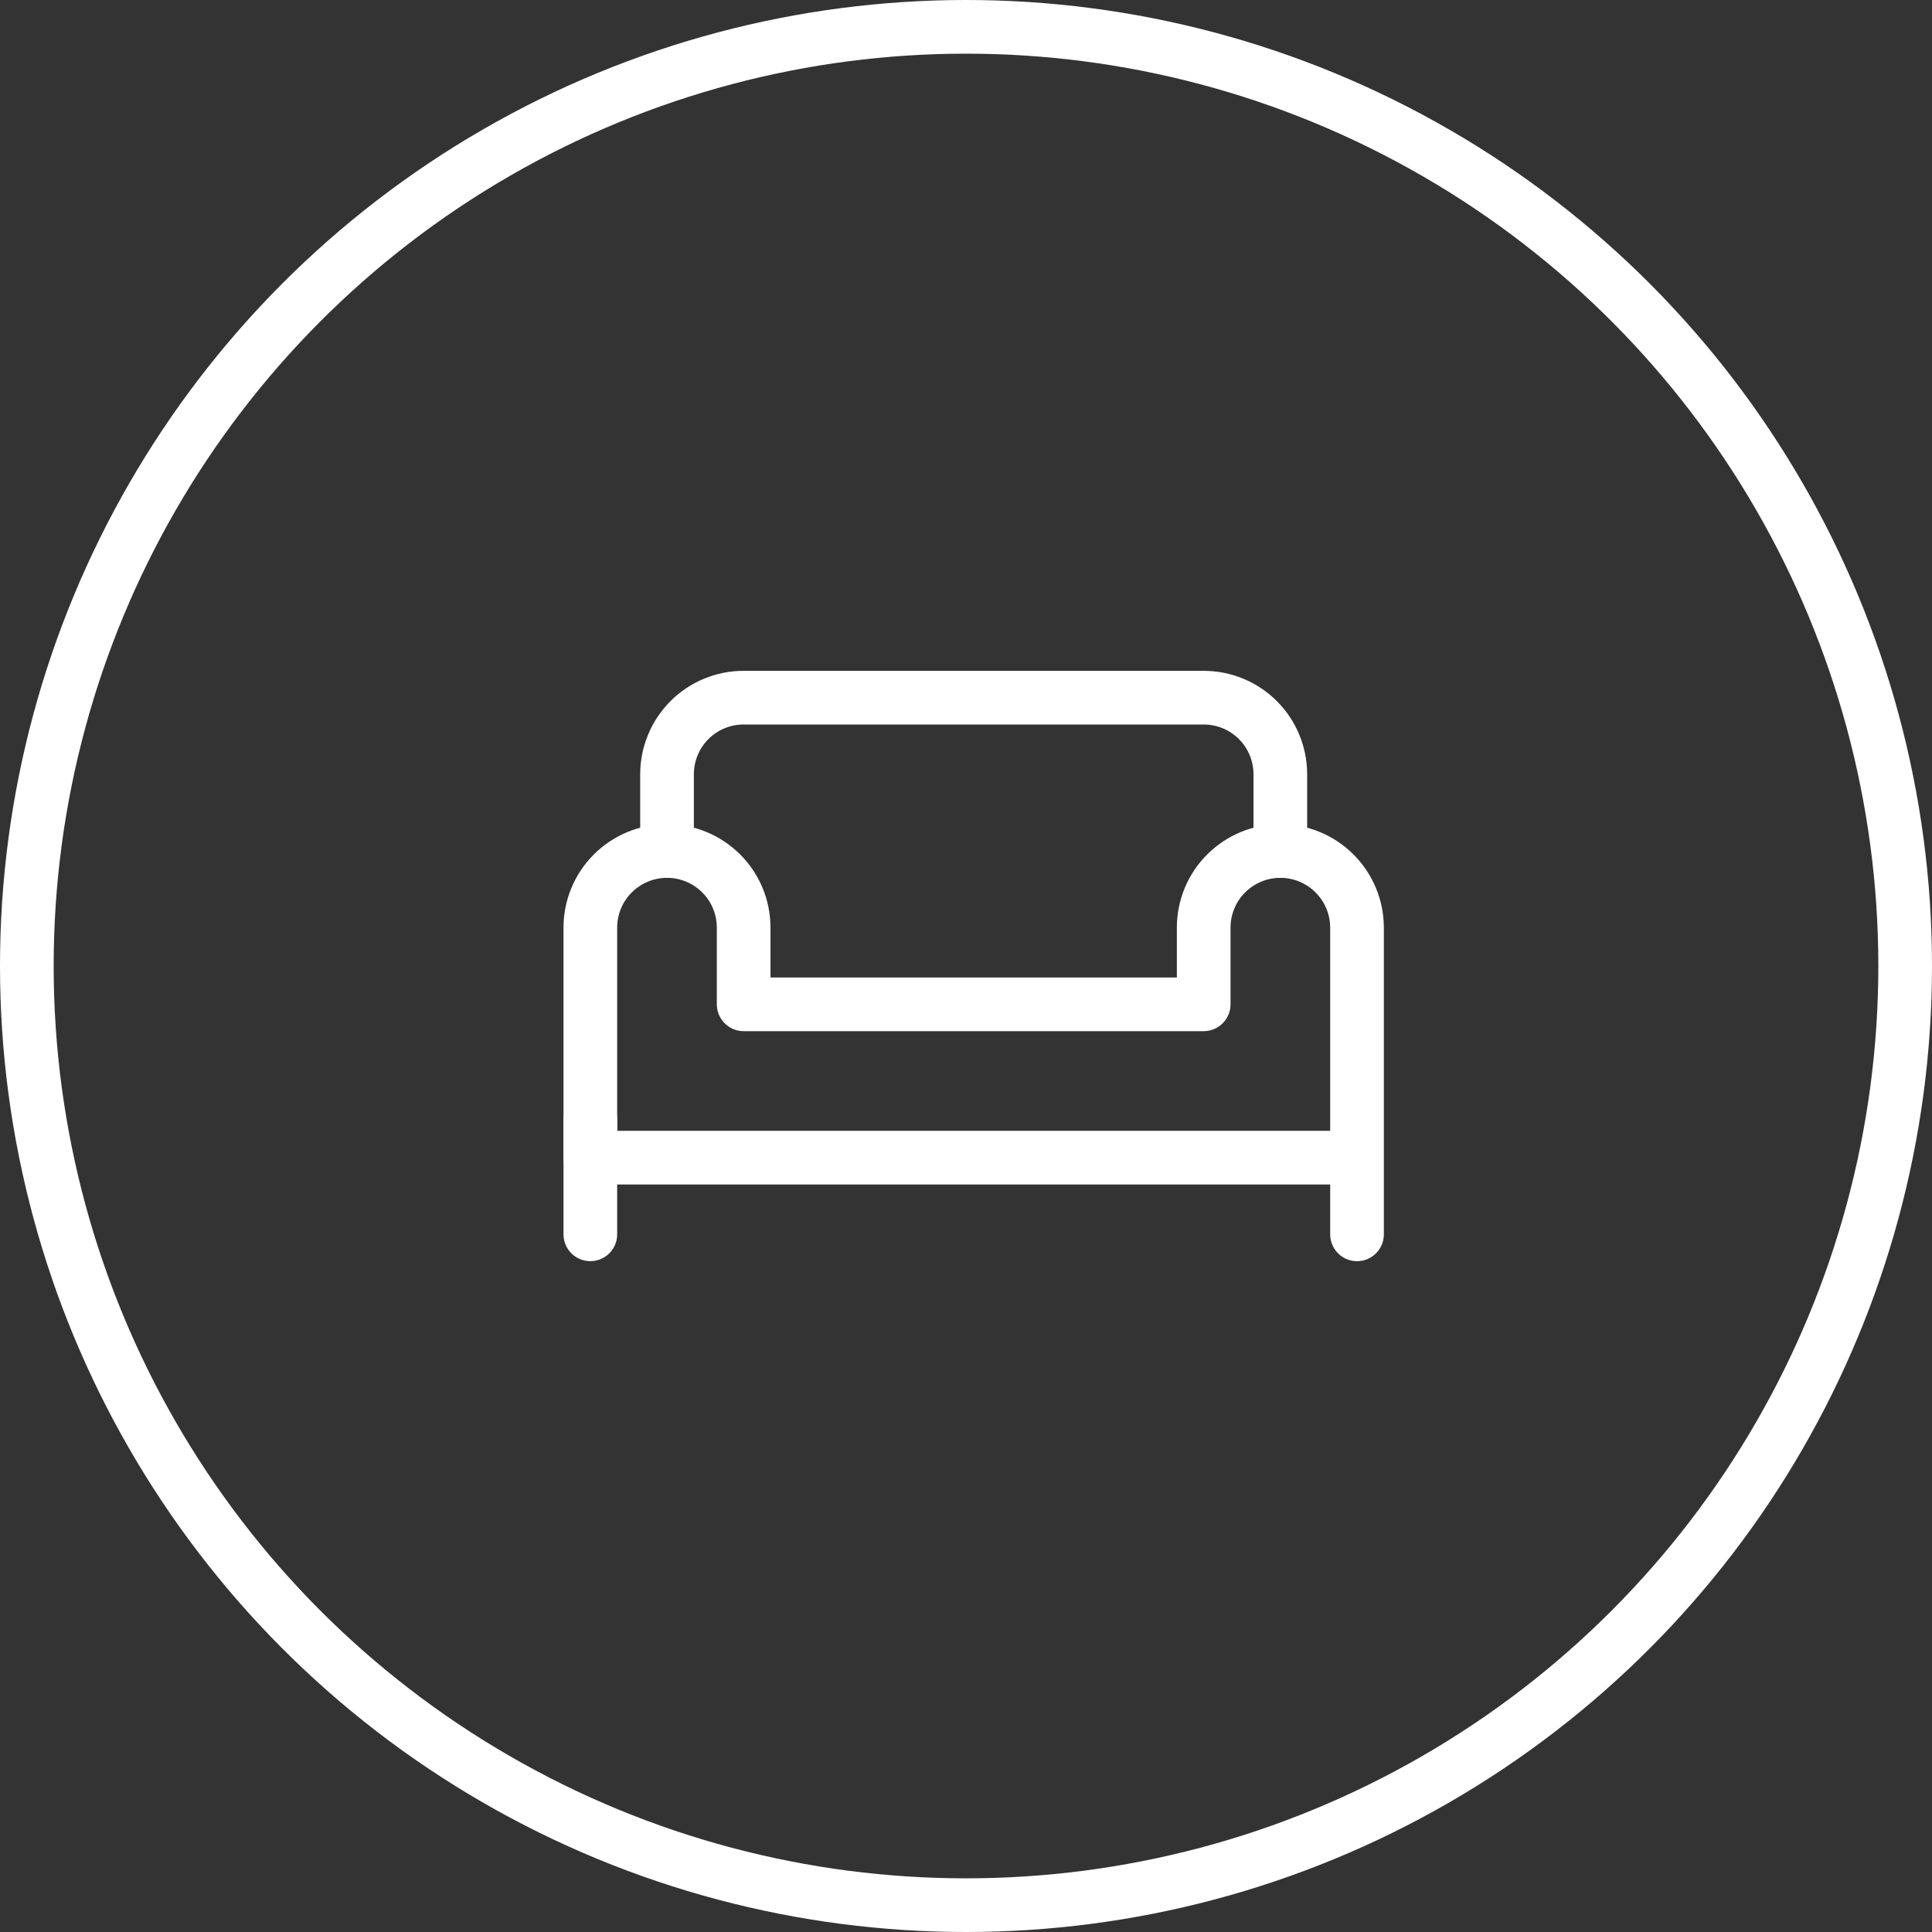 <?xml version="1.0" encoding="UTF-8"?> <svg xmlns="http://www.w3.org/2000/svg" width="36" height="36" viewBox="0 0 36 36" fill="none"><rect x="0" y="0" width="36" height="36" fill="#333333" stroke="none"/><circle cx="18" cy="18" r="17.5" stroke="white"></circle><path d="M11 20.857V23M12.429 15.857V14.429C12.429 14.05 12.579 13.686 12.847 13.418C13.115 13.15 13.478 13 13.857 13H22.429C22.808 13 23.171 13.15 23.439 13.418C23.707 13.686 23.857 14.05 23.857 14.429V15.857" stroke="white" stroke-linecap="round" stroke-linejoin="round"></path><path d="M25.286 20.857V23M23.857 15.857C23.478 15.857 23.115 16.008 22.847 16.276C22.579 16.543 22.429 16.907 22.429 17.286V18.714H13.857V17.286C13.857 16.907 13.707 16.543 13.439 16.276C13.171 16.008 12.807 15.857 12.429 15.857C12.05 15.857 11.686 16.008 11.418 16.276C11.15 16.543 11 16.907 11 17.286V21.571H25.286V17.286C25.286 16.907 25.135 16.543 24.867 16.276C24.599 16.008 24.236 15.857 23.857 15.857Z" stroke="white" stroke-linecap="round" stroke-linejoin="round"></path></svg> 